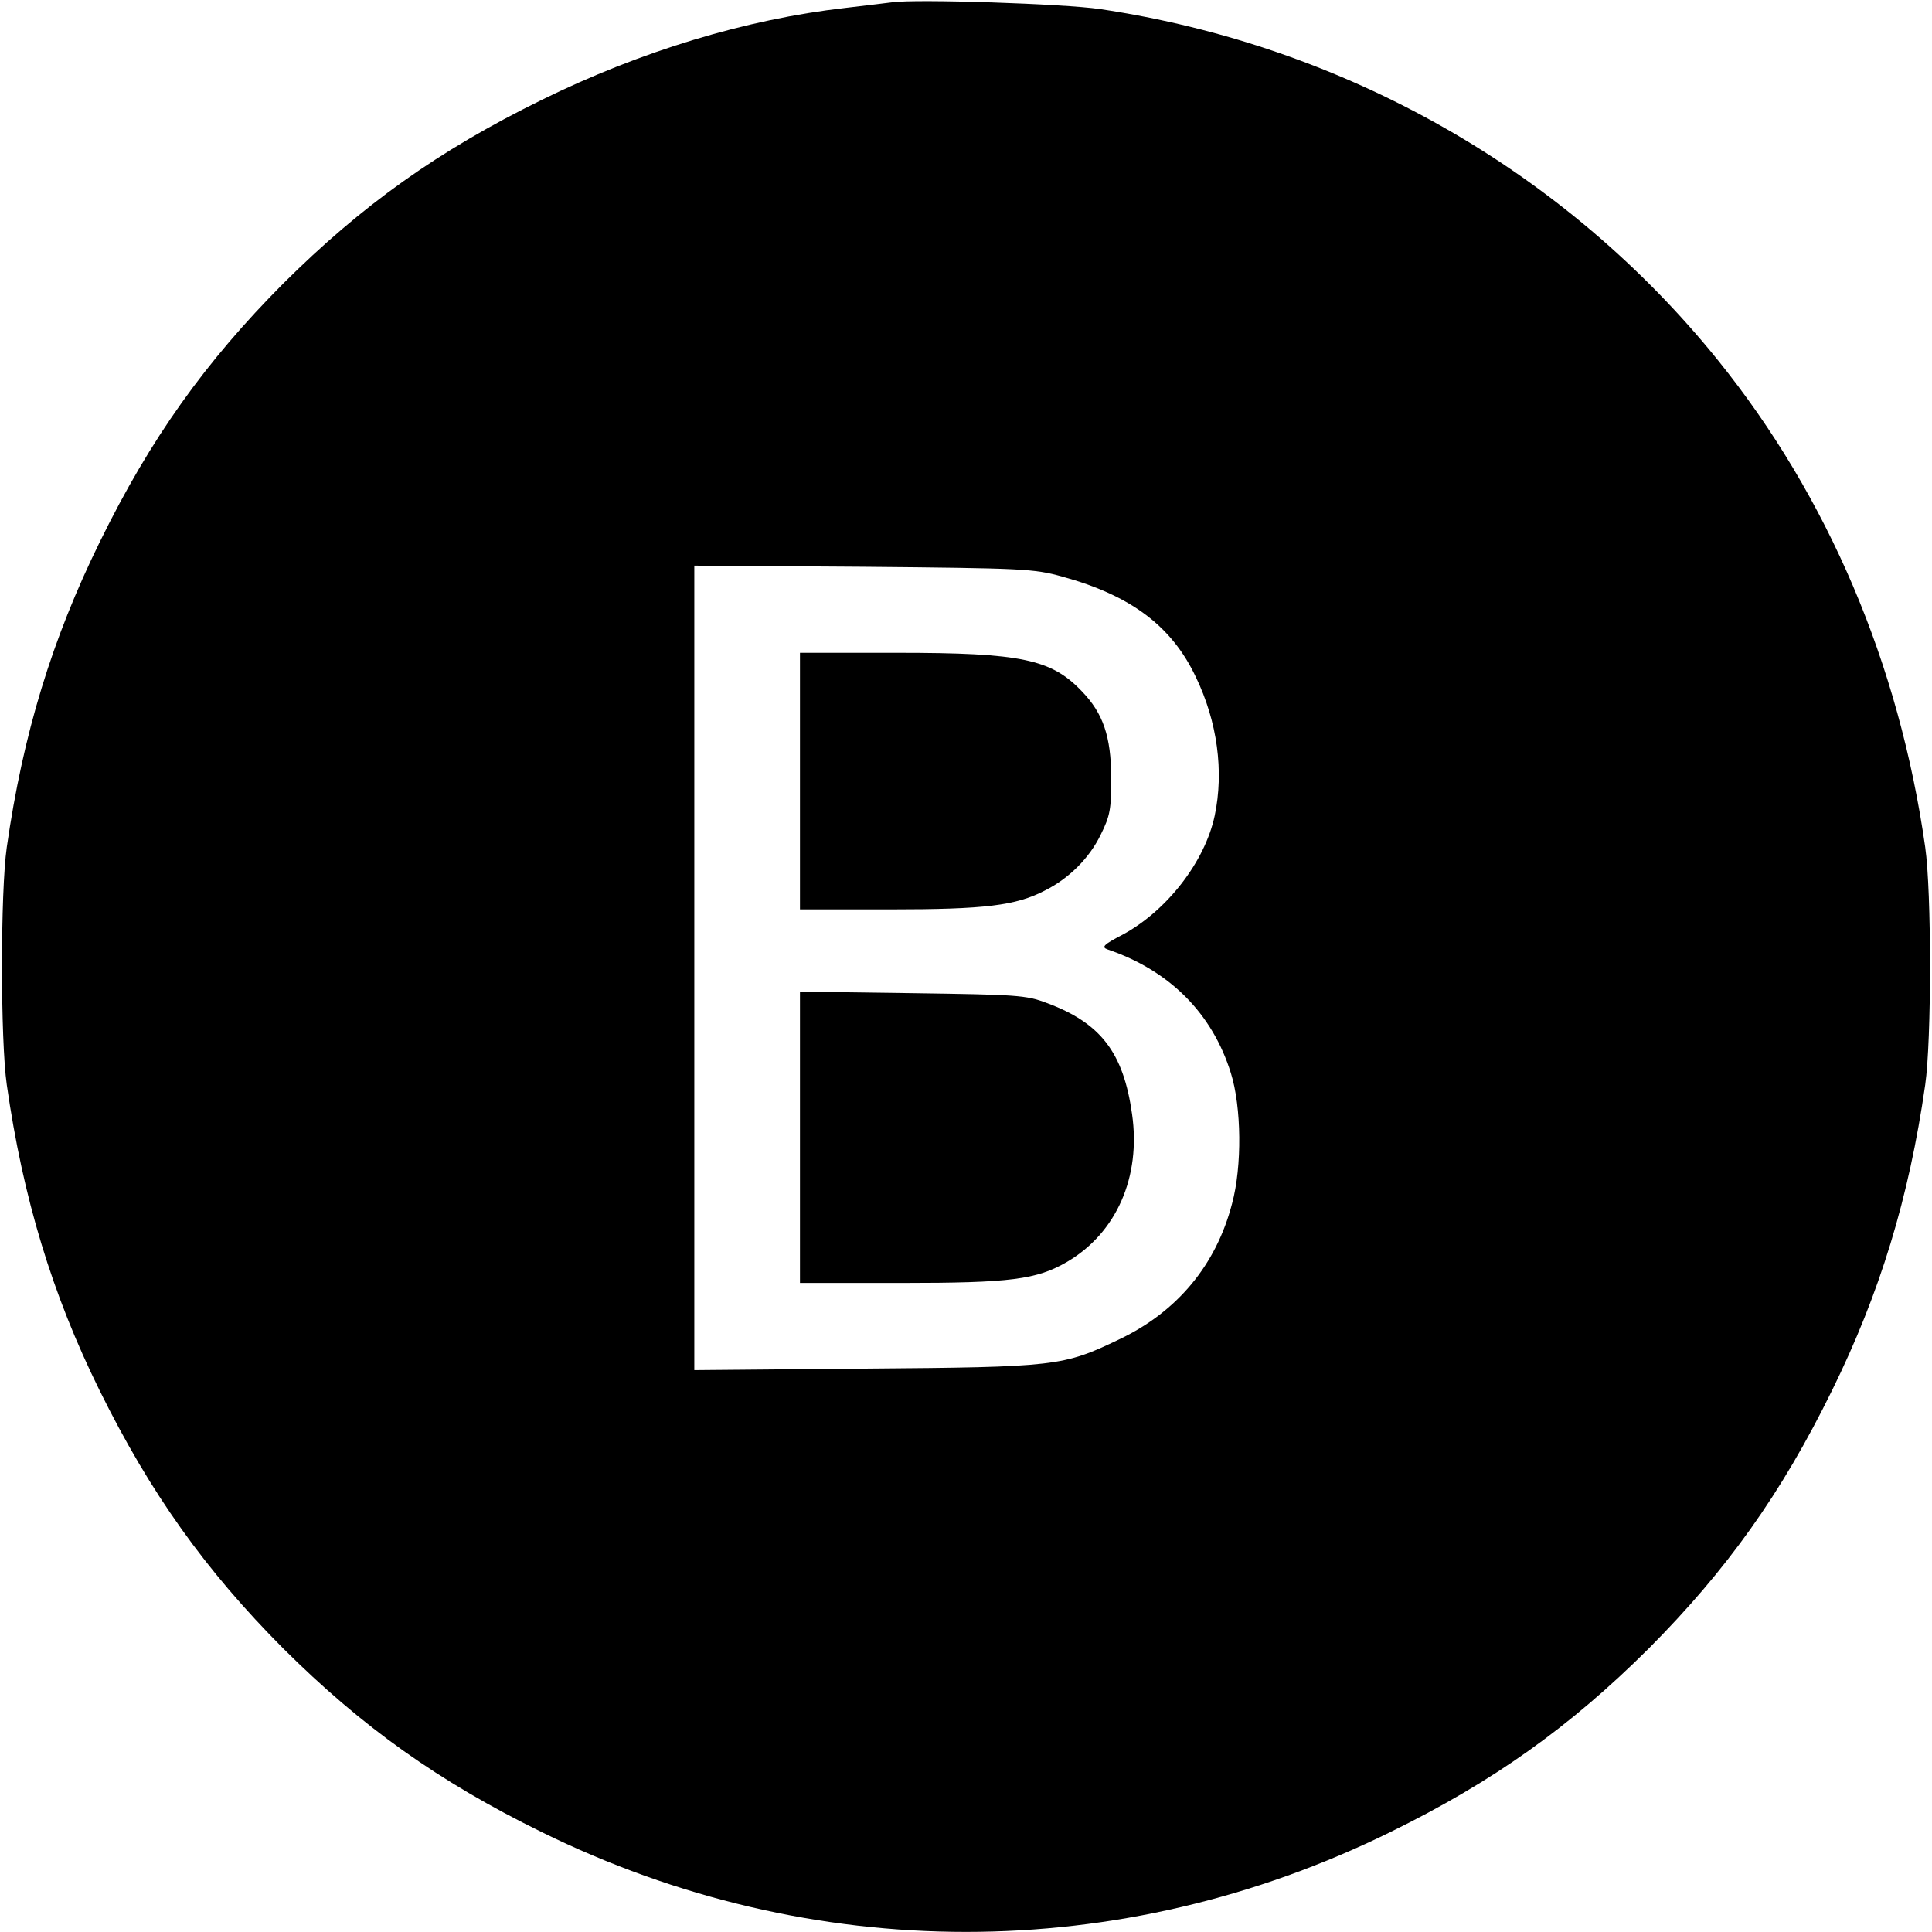<?xml version="1.0" standalone="no"?>
<!DOCTYPE svg PUBLIC "-//W3C//DTD SVG 20010904//EN"
 "http://www.w3.org/TR/2001/REC-SVG-20010904/DTD/svg10.dtd">
<svg version="1.0" xmlns="http://www.w3.org/2000/svg"
 width="512pt" height="512pt" viewBox="0 0 512 512"
 preserveAspectRatio="xMidYMid meet">
<g transform="translate(0,512) scale(0.1,-0.1)"
fill="#000000" stroke="none">
<path d="M2365 5114 c-16 -2 -73 -9 -125 -15 -263 -30 -543 -115 -805 -244
-273 -134 -476 -279 -684 -486 -207 -208 -352 -411 -486 -684 -127 -258 -204
-510 -247 -810 -17 -118 -17 -512 0 -630 43 -300 120 -555 246 -810 135 -273
280 -476 487 -684 208 -207 411 -352 684 -486 717 -353 1533 -353 2250 0 273
134 476 279 684 486 207 208 352 411 486 684 127 258 204 510 247 810 17 118
17 512 0 630 -69 486 -258 929 -549 1290 -405 502 -988 834 -1638 931 -95 14
-486 27 -550 18z m450 -1522 c182 -50 290 -131 354 -266 57 -118 75 -250 50
-368 -26 -122 -127 -252 -244 -315 -50 -26 -57 -33 -40 -39 165 -56 278 -170
327 -328 28 -89 30 -247 3 -346 -42 -162 -145 -286 -298 -359 -150 -72 -167
-74 -674 -78 l-453 -4 0 1066 0 1066 448 -3 c423 -4 451 -5 527 -26z"/>
<path d="M2120 3050 l0 -340 238 0 c253 0 334 10 411 50 64 32 118 86 148 148
25 50 28 68 28 152 -1 108 -21 169 -78 228 -81 85 -160 102 -489 102 l-258 0
0 -340z"/>
<path d="M2120 2106 l0 -386 268 0 c291 0 359 9 440 56 131 77 196 225 172
392 -23 163 -83 241 -226 294 -55 21 -80 22 -356 26 l-298 4 0 -386z"/>
</g>
</svg>
